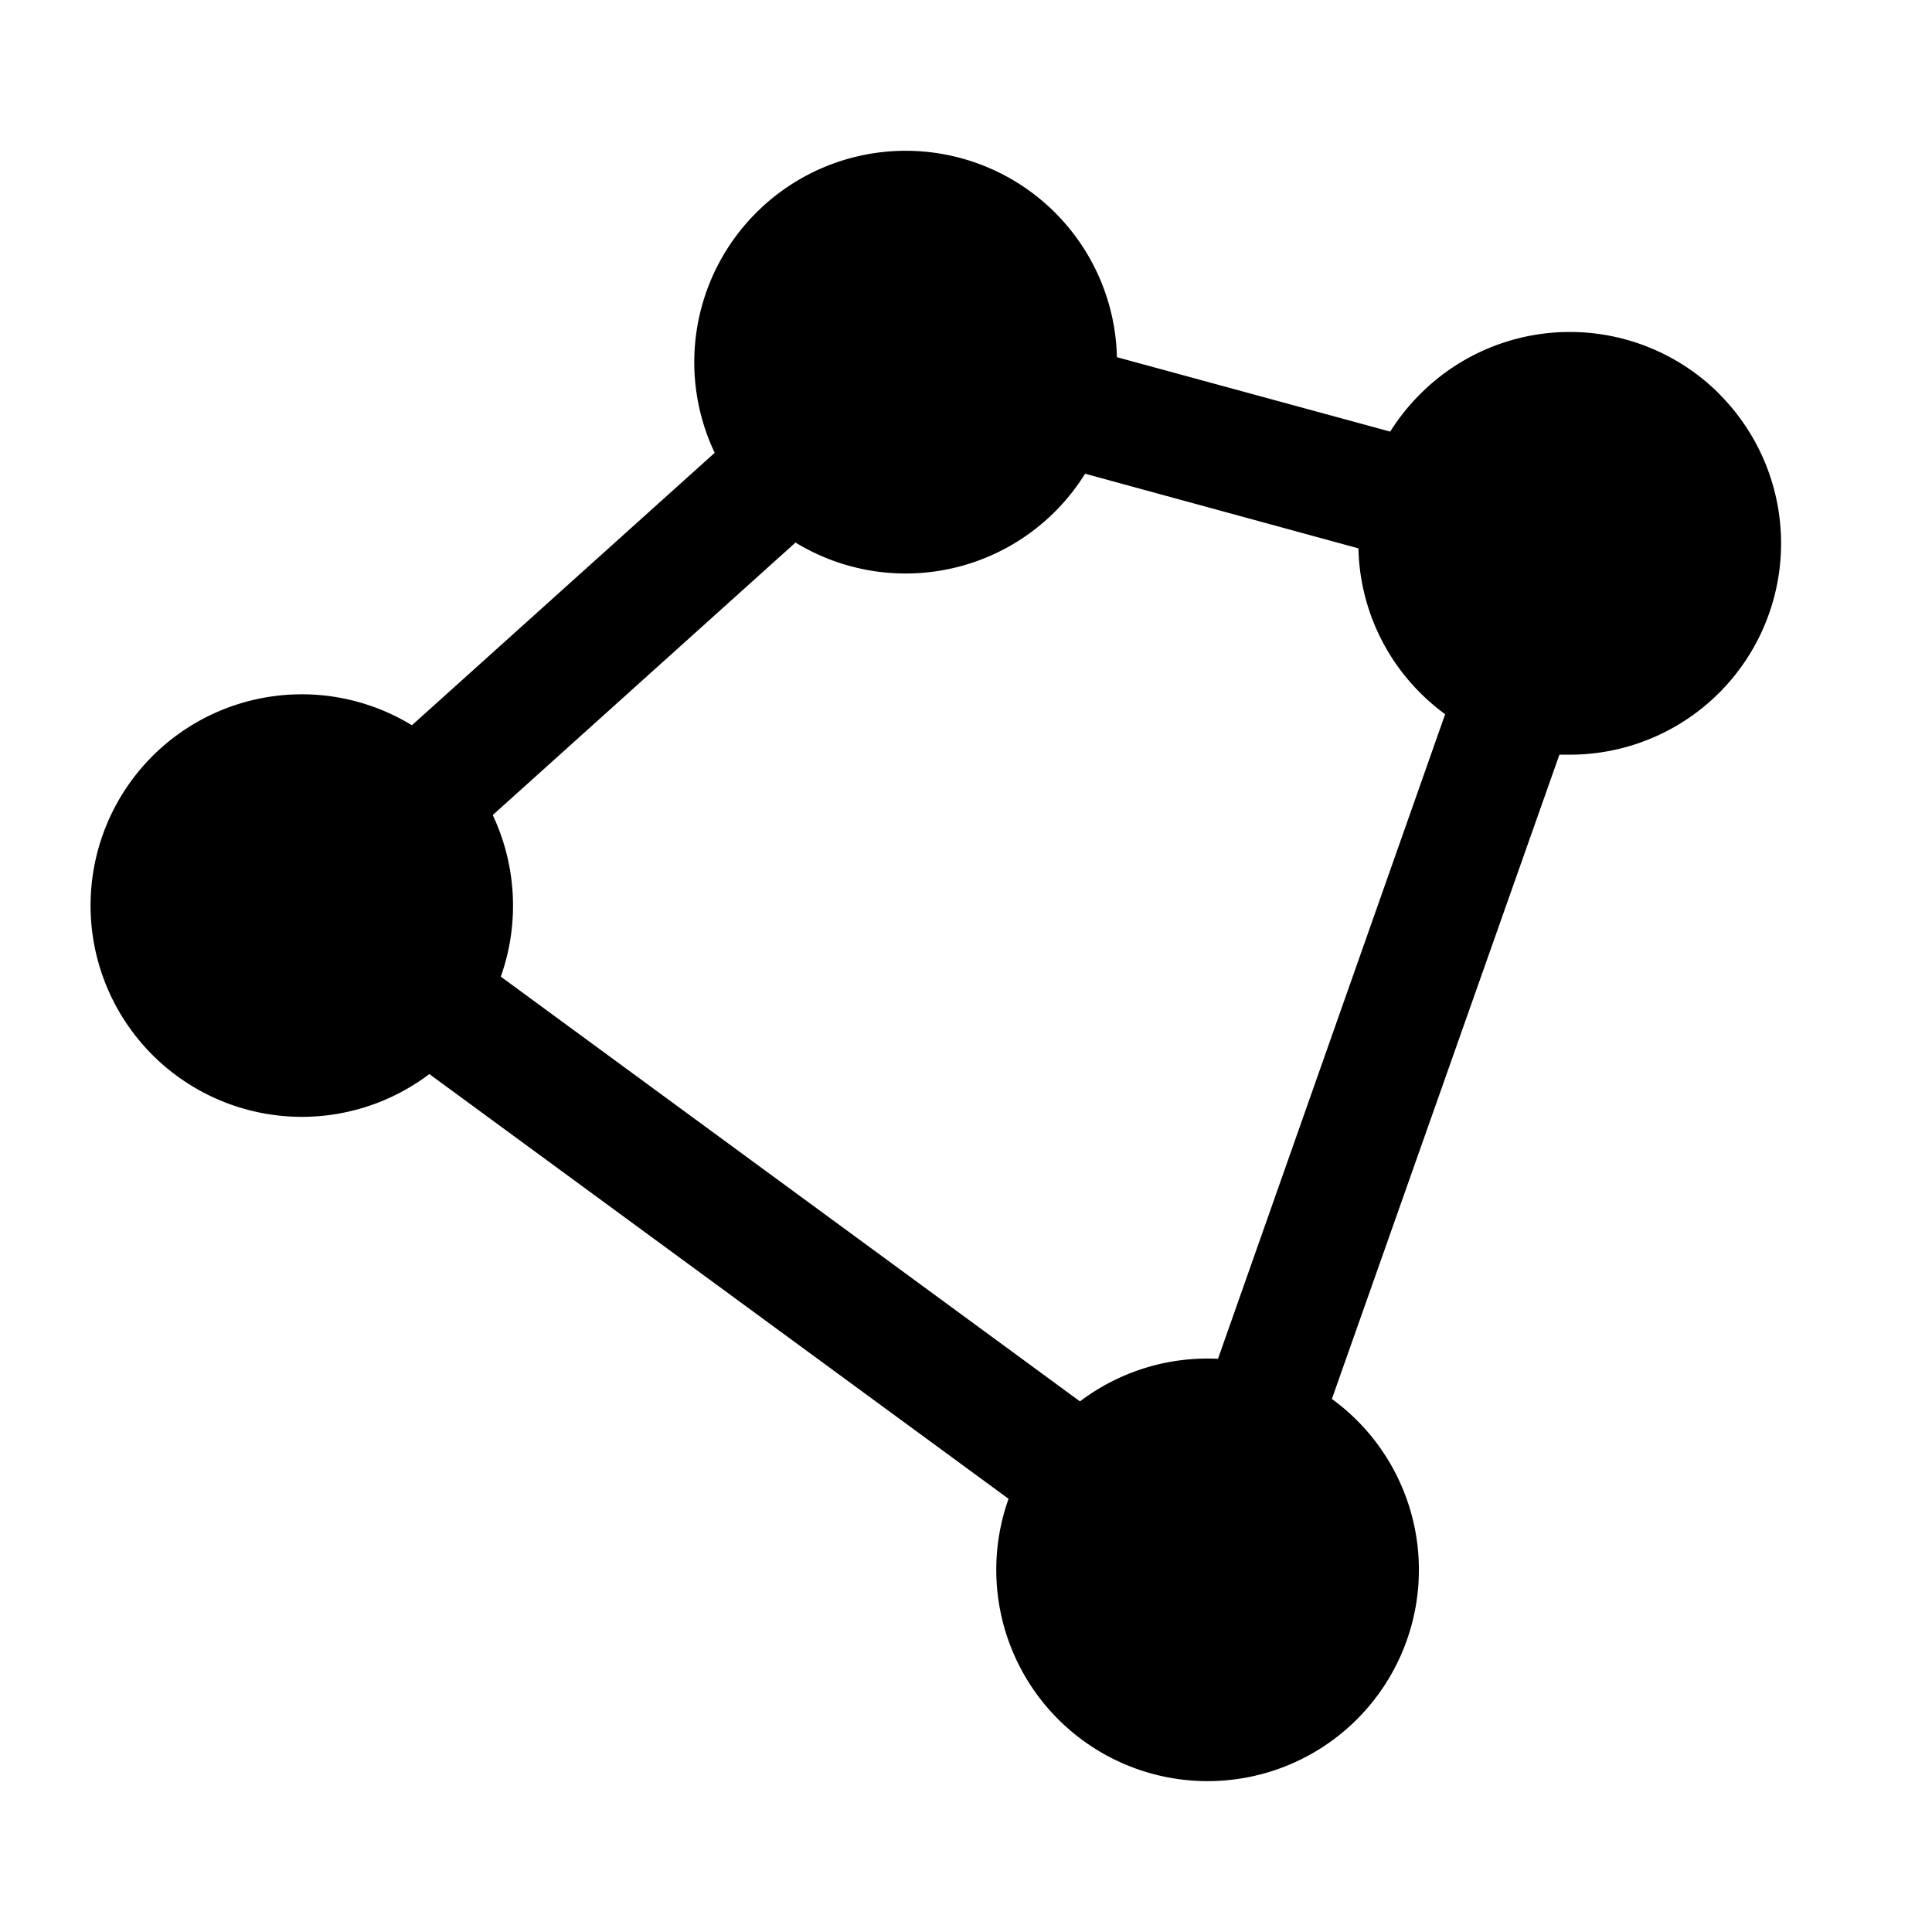 <svg xmlns="http://www.w3.org/2000/svg" viewBox="0 0 256 256"><rect width="256" height="256" fill="none"/><path d="M227.81,52.19a28,28,0,0,0-39.6,0h0a28.14,28.14,0,0,0-4,5L148,47.33A28,28,0,0,0,100.2,28.19h0A28,28,0,0,0,94.7,60L54.58,96.1a28,28,0,0,0-34.39,4.1h0a28,28,0,0,0,36.7,42.12l76.75,56.28a28,28,0,1,0,46.17-10.39,27.66,27.66,0,0,0-3.33-2.84L206.63,100q.69,0,1.38,0a28,28,0,0,0,19.8-47.79ZM161.39,180.05a28,28,0,0,0-18.29,5.64L66.36,129.41A28.15,28.15,0,0,0,65.29,108l40.12-36.11a28,28,0,0,0,38.37-9.12L180,72.66a27.88,27.88,0,0,0,8.17,19.13,28.61,28.61,0,0,0,3.32,2.85Z"/></svg>